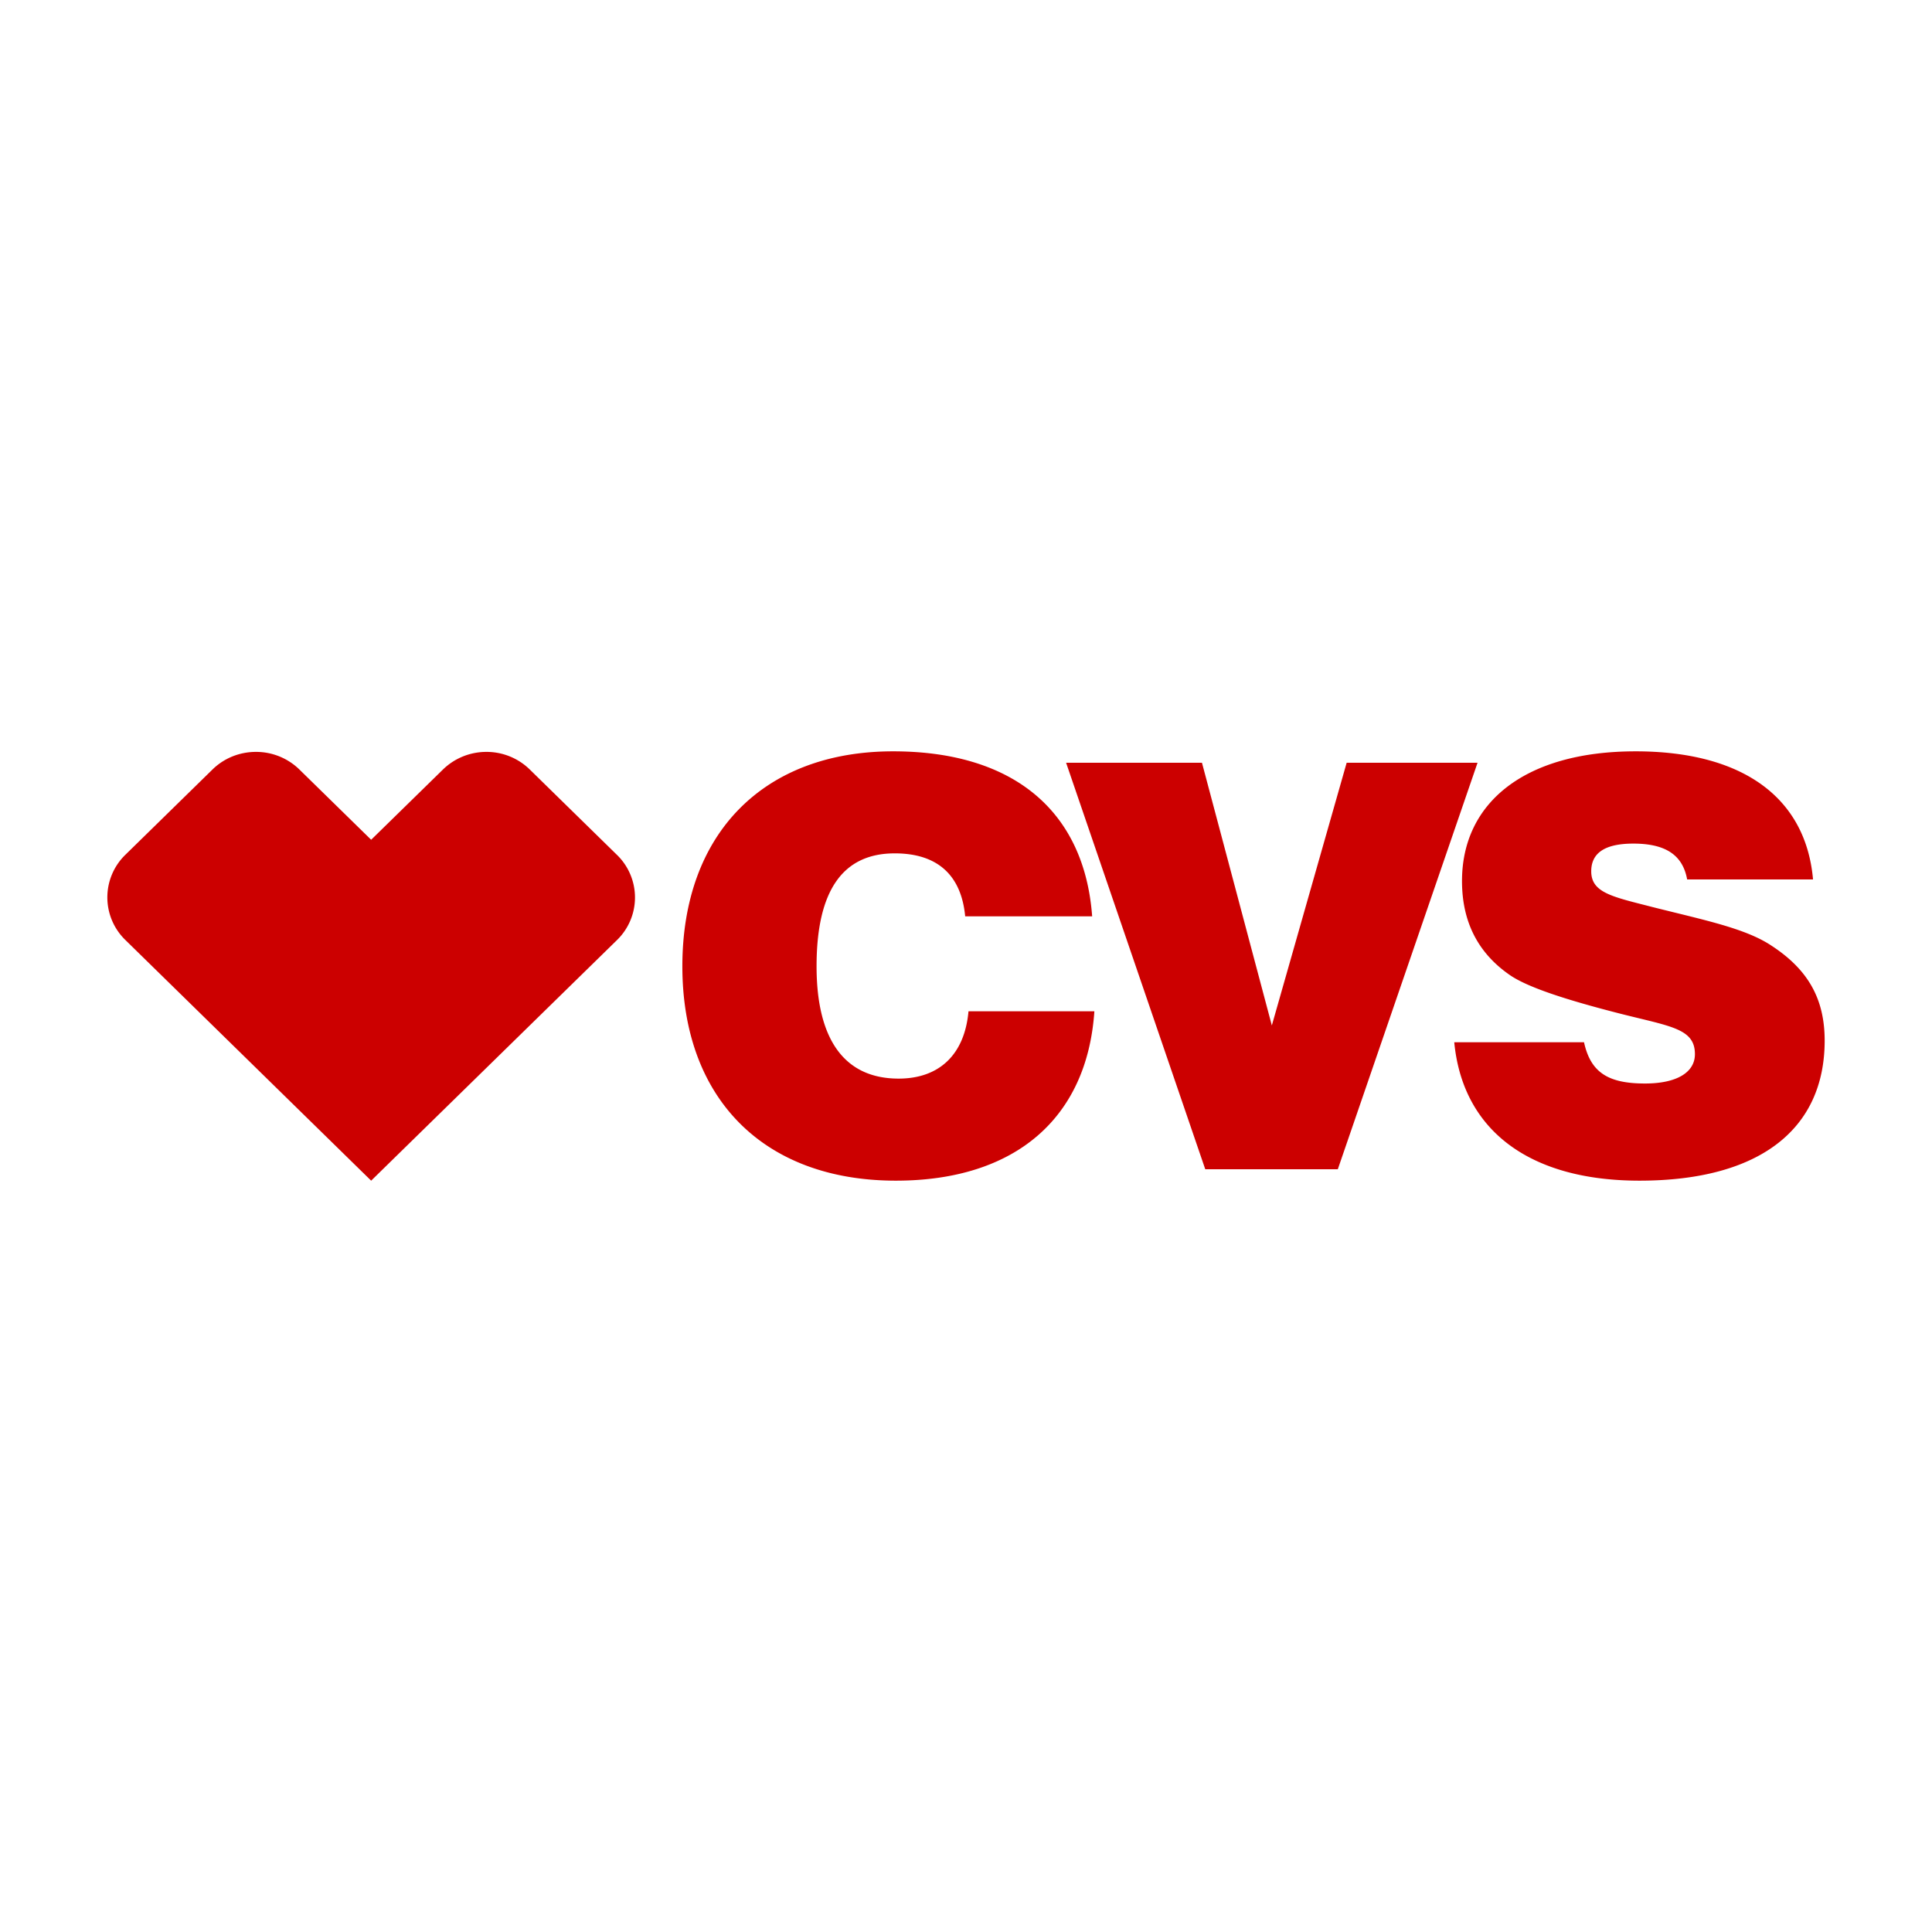 <svg xmlns="http://www.w3.org/2000/svg" viewBox="0 0 90 90"><path fill="#FFF" d="M0 0h90v90H0z"/><path d="M11.922 35.026c-.733 0-1.467.273-2.027.823l-4.057 3.972a2.766 2.766 0 0 0 .005 3.97L17.29 55l11.452-11.208a2.766 2.766 0 0 0-.004-3.971l-4.054-3.97a2.877 2.877 0 0 0-2.026-.825c-.735 0-1.47.277-2.033.83l-3.335 3.263-3.338-3.268a2.885 2.885 0 0 0-2.031-.825Zm37.74.505h6.33l3.255 12.238 3.486-12.238h6.097l-6.51 18.938h-6.174l-6.483-18.938Zm1.318 11.58C50.644 52.093 47.286 55 41.733 55c-6.175 0-9.946-3.844-9.946-9.987 0-6.195 3.797-10.013 9.817-10.013 5.605 0 8.911 2.781 9.273 7.687h-5.915c-.182-1.922-1.292-2.934-3.281-2.934-2.429 0-3.642 1.745-3.642 5.26 0 3.438 1.316 5.233 3.823 5.233 1.885 0 3.074-1.112 3.254-3.135h5.864Zm22.81 1.442c.31 1.416 1.136 1.921 2.84 1.921 1.499 0 2.326-.53 2.326-1.366 0-1.188-1.11-1.289-3.41-1.87-2.686-.683-4.417-1.265-5.218-1.821-1.498-1.037-2.222-2.502-2.222-4.374 0-3.666 2.946-6.043 8.086-6.043 4.985 0 7.93 2.15 8.266 5.967h-5.864c-.206-1.138-1.007-1.669-2.505-1.669-1.318 0-1.963.43-1.963 1.29 0 1.011 1.007 1.189 2.867 1.669 2.402.606 4.315.986 5.528 1.795C84.226 45.164 85 46.529 85 48.477 85 52.597 81.978 55 76.373 55c-5.193 0-8.241-2.402-8.628-6.447h6.045Z" fill="#C00"/></svg>